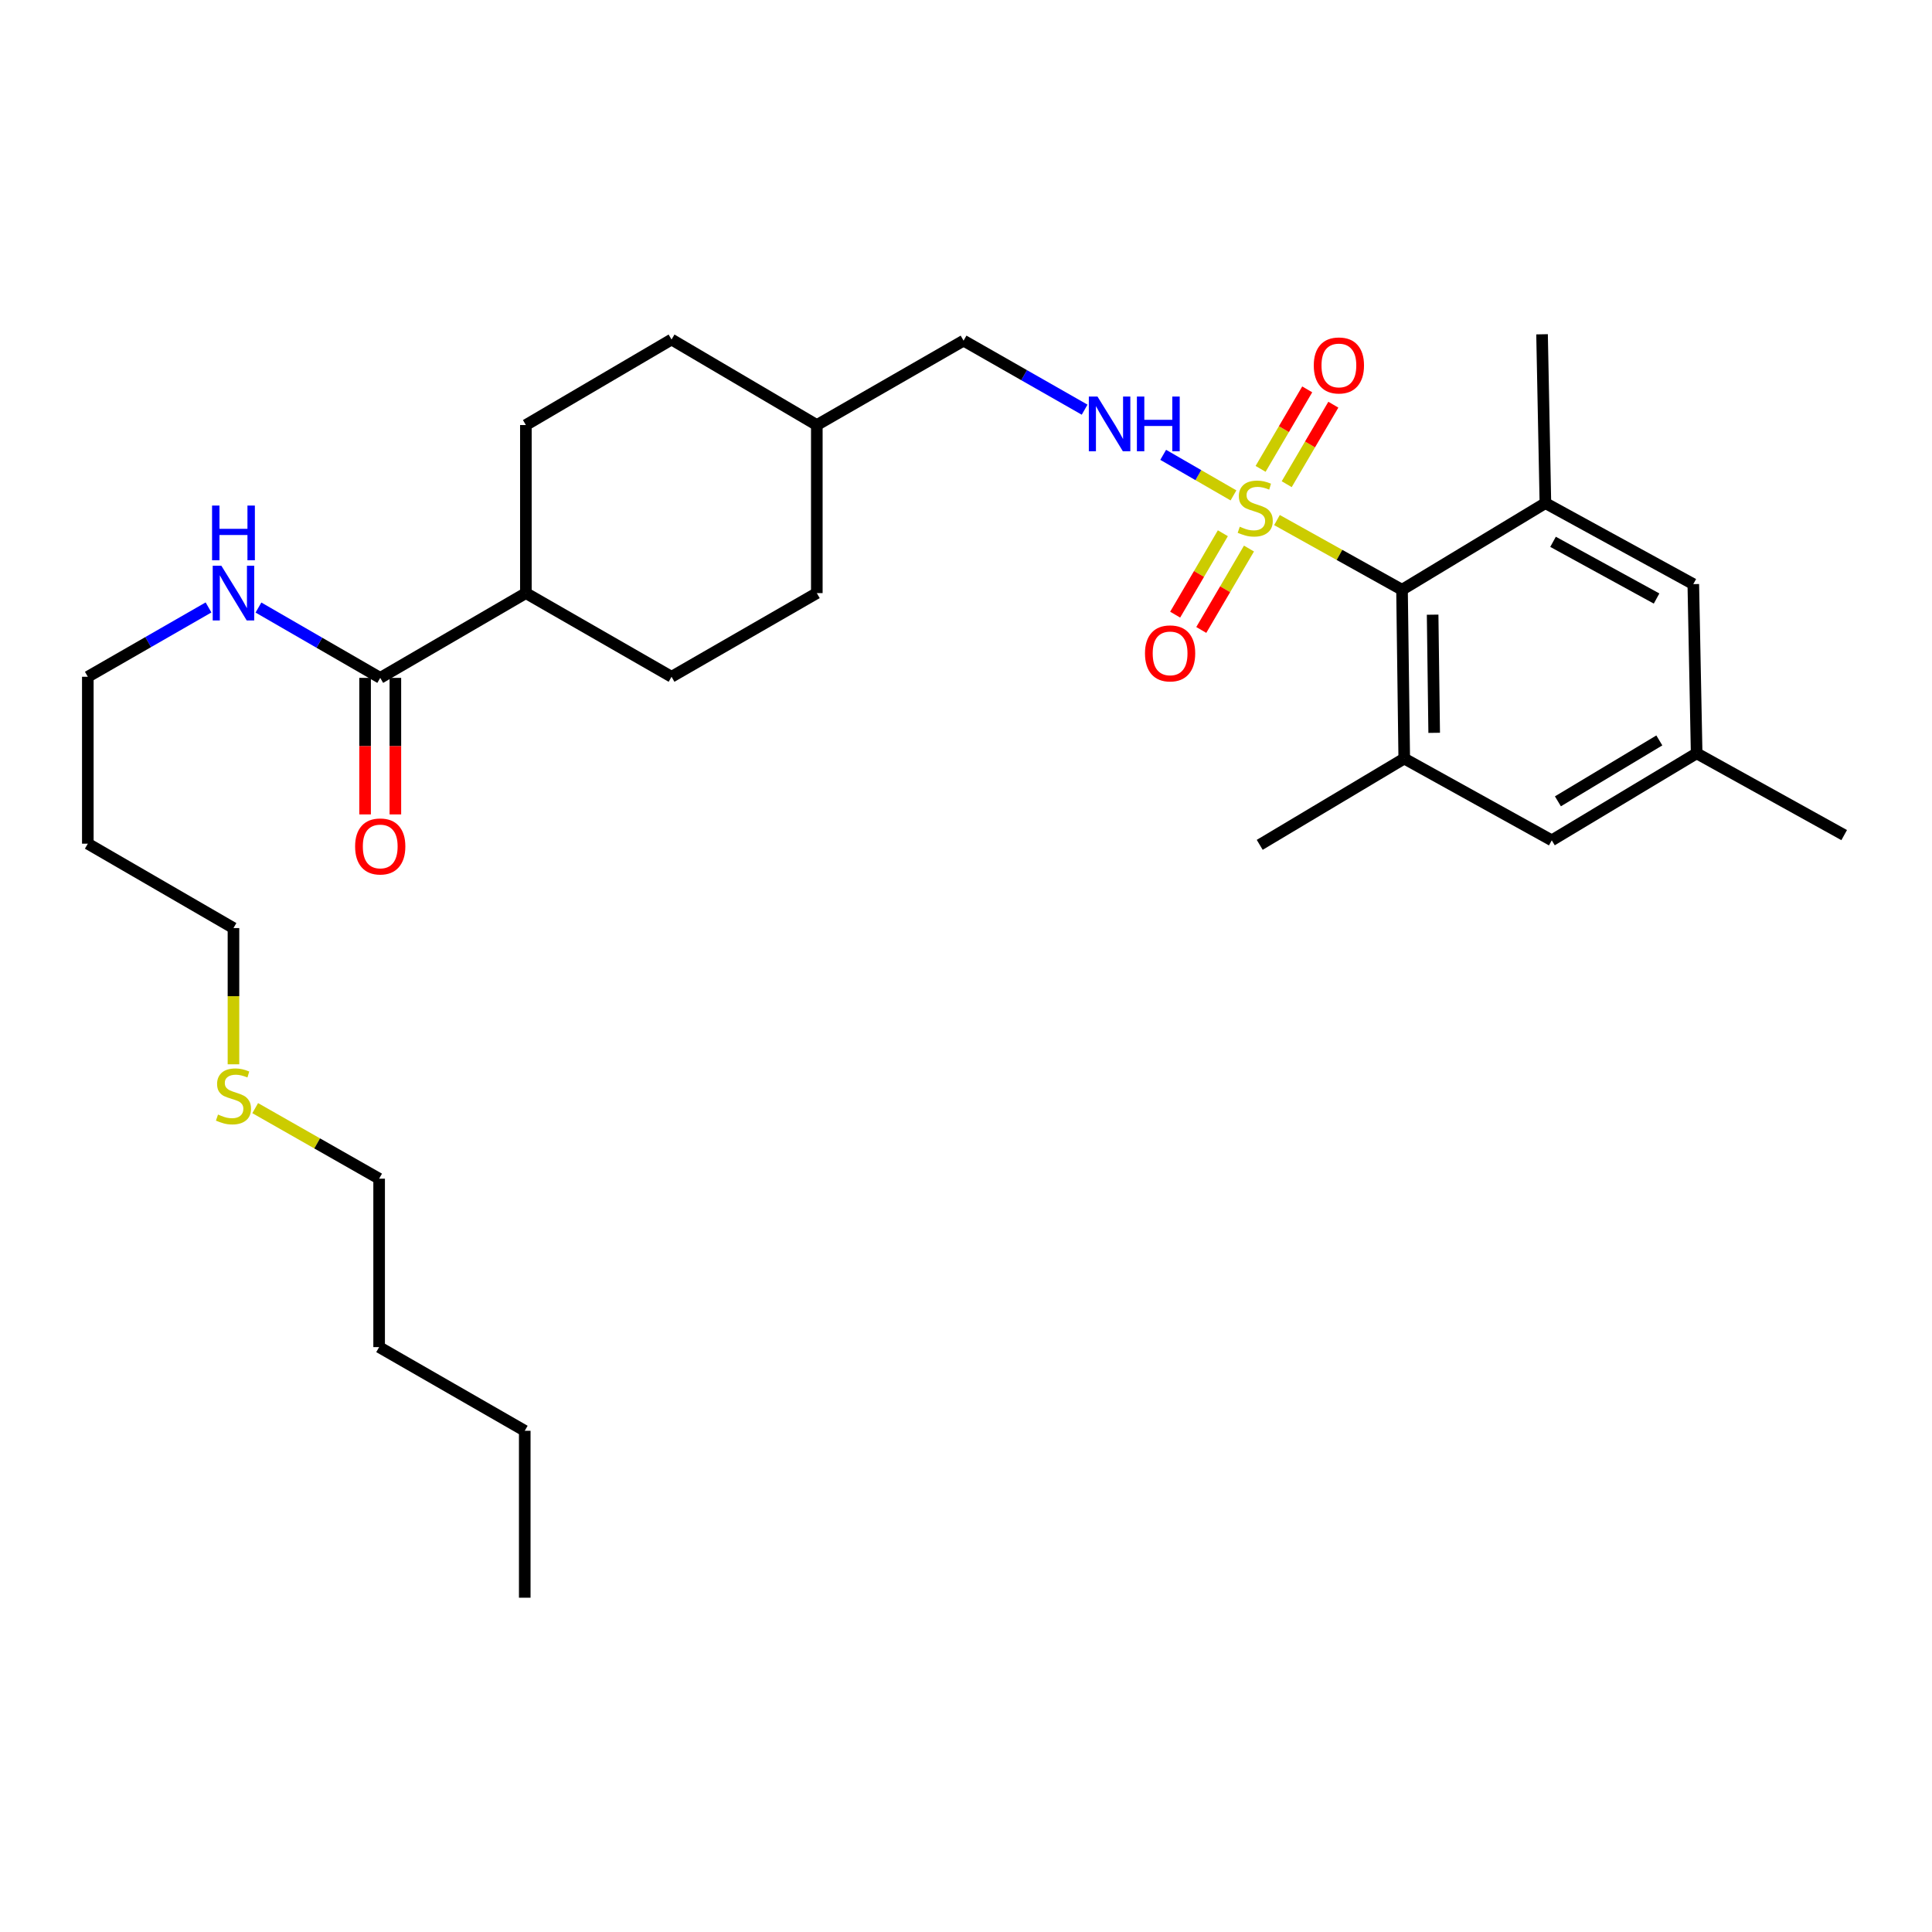 <?xml version='1.0' encoding='iso-8859-1'?>
<svg version='1.1' baseProfile='full'
              xmlns='http://www.w3.org/2000/svg'
                      xmlns:rdkit='http://www.rdkit.org/xml'
                      xmlns:xlink='http://www.w3.org/1999/xlink'
                  xml:space='preserve'
width='1000px' height='1000px' viewBox='0 0 1000 1000'>
<!-- END OF HEADER -->
<rect style='opacity:1.0;fill:#FFFFFF;stroke:none' width='1000' height='1000' x='0' y='0'> </rect>
<path class='bond-0' d='M 660.959,269.184 L 693.321,287.221' style='fill:none;fill-rule:evenodd;stroke:#CCCC00;stroke-width:6px;stroke-linecap:butt;stroke-linejoin:miter;stroke-opacity:1' />
<path class='bond-0' d='M 693.321,287.221 L 725.684,305.258' style='fill:none;fill-rule:evenodd;stroke:#000000;stroke-width:6px;stroke-linecap:butt;stroke-linejoin:miter;stroke-opacity:1' />
<path class='bond-3' d='M 638.448,256.417 L 620.258,245.921' style='fill:none;fill-rule:evenodd;stroke:#CCCC00;stroke-width:6px;stroke-linecap:butt;stroke-linejoin:miter;stroke-opacity:1' />
<path class='bond-3' d='M 620.258,245.921 L 602.067,235.425' style='fill:none;fill-rule:evenodd;stroke:#0000FF;stroke-width:6px;stroke-linecap:butt;stroke-linejoin:miter;stroke-opacity:1' />
<path class='bond-5' d='M 665.999,250.615 L 678.066,230.04' style='fill:none;fill-rule:evenodd;stroke:#CCCC00;stroke-width:6px;stroke-linecap:butt;stroke-linejoin:miter;stroke-opacity:1' />
<path class='bond-5' d='M 678.066,230.04 L 690.133,209.466' style='fill:none;fill-rule:evenodd;stroke:#FF0000;stroke-width:6px;stroke-linecap:butt;stroke-linejoin:miter;stroke-opacity:1' />
<path class='bond-5' d='M 652.482,242.687 L 664.548,222.112' style='fill:none;fill-rule:evenodd;stroke:#CCCC00;stroke-width:6px;stroke-linecap:butt;stroke-linejoin:miter;stroke-opacity:1' />
<path class='bond-5' d='M 664.548,222.112 L 676.615,201.538' style='fill:none;fill-rule:evenodd;stroke:#FF0000;stroke-width:6px;stroke-linecap:butt;stroke-linejoin:miter;stroke-opacity:1' />
<path class='bond-6' d='M 632.948,276.008 L 620.604,297.075' style='fill:none;fill-rule:evenodd;stroke:#CCCC00;stroke-width:6px;stroke-linecap:butt;stroke-linejoin:miter;stroke-opacity:1' />
<path class='bond-6' d='M 620.604,297.075 L 608.259,318.141' style='fill:none;fill-rule:evenodd;stroke:#FF0000;stroke-width:6px;stroke-linecap:butt;stroke-linejoin:miter;stroke-opacity:1' />
<path class='bond-6' d='M 646.469,283.931 L 634.125,304.998' style='fill:none;fill-rule:evenodd;stroke:#CCCC00;stroke-width:6px;stroke-linecap:butt;stroke-linejoin:miter;stroke-opacity:1' />
<path class='bond-6' d='M 634.125,304.998 L 621.78,326.064' style='fill:none;fill-rule:evenodd;stroke:#FF0000;stroke-width:6px;stroke-linecap:butt;stroke-linejoin:miter;stroke-opacity:1' />
<path class='bond-1' d='M 725.684,305.258 L 726.833,392.626' style='fill:none;fill-rule:evenodd;stroke:#000000;stroke-width:6px;stroke-linecap:butt;stroke-linejoin:miter;stroke-opacity:1' />
<path class='bond-1' d='M 741.526,318.157 L 742.331,379.314' style='fill:none;fill-rule:evenodd;stroke:#000000;stroke-width:6px;stroke-linecap:butt;stroke-linejoin:miter;stroke-opacity:1' />
<path class='bond-2' d='M 725.684,305.258 L 799.896,260.412' style='fill:none;fill-rule:evenodd;stroke:#000000;stroke-width:6px;stroke-linecap:butt;stroke-linejoin:miter;stroke-opacity:1' />
<path class='bond-7' d='M 726.833,392.626 L 803.196,434.955' style='fill:none;fill-rule:evenodd;stroke:#000000;stroke-width:6px;stroke-linecap:butt;stroke-linejoin:miter;stroke-opacity:1' />
<path class='bond-21' d='M 726.833,392.626 L 652.029,437.289' style='fill:none;fill-rule:evenodd;stroke:#000000;stroke-width:6px;stroke-linecap:butt;stroke-linejoin:miter;stroke-opacity:1' />
<path class='bond-8' d='M 799.896,260.412 L 876.45,302.342' style='fill:none;fill-rule:evenodd;stroke:#000000;stroke-width:6px;stroke-linecap:butt;stroke-linejoin:miter;stroke-opacity:1' />
<path class='bond-8' d='M 803.851,280.446 L 857.439,309.797' style='fill:none;fill-rule:evenodd;stroke:#000000;stroke-width:6px;stroke-linecap:butt;stroke-linejoin:miter;stroke-opacity:1' />
<path class='bond-20' d='M 799.896,260.412 L 798.164,173.027' style='fill:none;fill-rule:evenodd;stroke:#000000;stroke-width:6px;stroke-linecap:butt;stroke-linejoin:miter;stroke-opacity:1' />
<path class='bond-15' d='M 561.402,212.049 L 530.074,194.184' style='fill:none;fill-rule:evenodd;stroke:#0000FF;stroke-width:6px;stroke-linecap:butt;stroke-linejoin:miter;stroke-opacity:1' />
<path class='bond-15' d='M 530.074,194.184 L 498.746,176.318' style='fill:none;fill-rule:evenodd;stroke:#000000;stroke-width:6px;stroke-linecap:butt;stroke-linejoin:miter;stroke-opacity:1' />
<path class='bond-4' d='M 196.804,350.87 L 272.192,306.991' style='fill:none;fill-rule:evenodd;stroke:#000000;stroke-width:6px;stroke-linecap:butt;stroke-linejoin:miter;stroke-opacity:1' />
<path class='bond-10' d='M 188.969,350.87 L 188.969,386.204' style='fill:none;fill-rule:evenodd;stroke:#000000;stroke-width:6px;stroke-linecap:butt;stroke-linejoin:miter;stroke-opacity:1' />
<path class='bond-10' d='M 188.969,386.204 L 188.969,421.538' style='fill:none;fill-rule:evenodd;stroke:#FF0000;stroke-width:6px;stroke-linecap:butt;stroke-linejoin:miter;stroke-opacity:1' />
<path class='bond-10' d='M 204.64,350.87 L 204.64,386.204' style='fill:none;fill-rule:evenodd;stroke:#000000;stroke-width:6px;stroke-linecap:butt;stroke-linejoin:miter;stroke-opacity:1' />
<path class='bond-10' d='M 204.64,386.204 L 204.64,421.538' style='fill:none;fill-rule:evenodd;stroke:#FF0000;stroke-width:6px;stroke-linecap:butt;stroke-linejoin:miter;stroke-opacity:1' />
<path class='bond-12' d='M 196.804,350.87 L 165.29,332.666' style='fill:none;fill-rule:evenodd;stroke:#000000;stroke-width:6px;stroke-linecap:butt;stroke-linejoin:miter;stroke-opacity:1' />
<path class='bond-12' d='M 165.29,332.666 L 133.775,314.462' style='fill:none;fill-rule:evenodd;stroke:#0000FF;stroke-width:6px;stroke-linecap:butt;stroke-linejoin:miter;stroke-opacity:1' />
<path class='bond-30' d='M 803.196,434.955 L 878.183,389.918' style='fill:none;fill-rule:evenodd;stroke:#000000;stroke-width:6px;stroke-linecap:butt;stroke-linejoin:miter;stroke-opacity:1' />
<path class='bond-30' d='M 806.375,414.765 L 858.866,383.239' style='fill:none;fill-rule:evenodd;stroke:#000000;stroke-width:6px;stroke-linecap:butt;stroke-linejoin:miter;stroke-opacity:1' />
<path class='bond-11' d='M 876.45,302.342 L 878.183,389.918' style='fill:none;fill-rule:evenodd;stroke:#000000;stroke-width:6px;stroke-linecap:butt;stroke-linejoin:miter;stroke-opacity:1' />
<path class='bond-9' d='M 272.192,306.991 L 347.588,350.296' style='fill:none;fill-rule:evenodd;stroke:#000000;stroke-width:6px;stroke-linecap:butt;stroke-linejoin:miter;stroke-opacity:1' />
<path class='bond-31' d='M 272.192,306.991 L 272.192,219.998' style='fill:none;fill-rule:evenodd;stroke:#000000;stroke-width:6px;stroke-linecap:butt;stroke-linejoin:miter;stroke-opacity:1' />
<path class='bond-25' d='M 878.183,389.918 L 954.545,432.248' style='fill:none;fill-rule:evenodd;stroke:#000000;stroke-width:6px;stroke-linecap:butt;stroke-linejoin:miter;stroke-opacity:1' />
<path class='bond-23' d='M 107.929,314.409 L 76.692,332.352' style='fill:none;fill-rule:evenodd;stroke:#0000FF;stroke-width:6px;stroke-linecap:butt;stroke-linejoin:miter;stroke-opacity:1' />
<path class='bond-23' d='M 76.692,332.352 L 45.455,350.296' style='fill:none;fill-rule:evenodd;stroke:#000000;stroke-width:6px;stroke-linecap:butt;stroke-linejoin:miter;stroke-opacity:1' />
<path class='bond-13' d='M 347.588,350.296 L 422.784,306.991' style='fill:none;fill-rule:evenodd;stroke:#000000;stroke-width:6px;stroke-linecap:butt;stroke-linejoin:miter;stroke-opacity:1' />
<path class='bond-14' d='M 272.192,219.998 L 347.588,175.735' style='fill:none;fill-rule:evenodd;stroke:#000000;stroke-width:6px;stroke-linecap:butt;stroke-linejoin:miter;stroke-opacity:1' />
<path class='bond-19' d='M 498.746,176.318 L 422.784,219.998' style='fill:none;fill-rule:evenodd;stroke:#000000;stroke-width:6px;stroke-linecap:butt;stroke-linejoin:miter;stroke-opacity:1' />
<path class='bond-16' d='M 120.842,550.879 L 120.842,515.623' style='fill:none;fill-rule:evenodd;stroke:#CCCC00;stroke-width:6px;stroke-linecap:butt;stroke-linejoin:miter;stroke-opacity:1' />
<path class='bond-16' d='M 120.842,515.623 L 120.842,480.367' style='fill:none;fill-rule:evenodd;stroke:#000000;stroke-width:6px;stroke-linecap:butt;stroke-linejoin:miter;stroke-opacity:1' />
<path class='bond-26' d='M 132.091,573.571 L 164.165,591.827' style='fill:none;fill-rule:evenodd;stroke:#CCCC00;stroke-width:6px;stroke-linecap:butt;stroke-linejoin:miter;stroke-opacity:1' />
<path class='bond-26' d='M 164.165,591.827 L 196.238,610.082' style='fill:none;fill-rule:evenodd;stroke:#000000;stroke-width:6px;stroke-linecap:butt;stroke-linejoin:miter;stroke-opacity:1' />
<path class='bond-17' d='M 347.588,175.735 L 422.784,219.998' style='fill:none;fill-rule:evenodd;stroke:#000000;stroke-width:6px;stroke-linecap:butt;stroke-linejoin:miter;stroke-opacity:1' />
<path class='bond-18' d='M 422.784,306.991 L 422.784,219.998' style='fill:none;fill-rule:evenodd;stroke:#000000;stroke-width:6px;stroke-linecap:butt;stroke-linejoin:miter;stroke-opacity:1' />
<path class='bond-22' d='M 45.455,436.688 L 45.455,350.296' style='fill:none;fill-rule:evenodd;stroke:#000000;stroke-width:6px;stroke-linecap:butt;stroke-linejoin:miter;stroke-opacity:1' />
<path class='bond-24' d='M 45.455,436.688 L 120.842,480.367' style='fill:none;fill-rule:evenodd;stroke:#000000;stroke-width:6px;stroke-linecap:butt;stroke-linejoin:miter;stroke-opacity:1' />
<path class='bond-27' d='M 196.238,610.082 L 196.238,697.258' style='fill:none;fill-rule:evenodd;stroke:#000000;stroke-width:6px;stroke-linecap:butt;stroke-linejoin:miter;stroke-opacity:1' />
<path class='bond-28' d='M 196.238,697.258 L 271.609,740.572' style='fill:none;fill-rule:evenodd;stroke:#000000;stroke-width:6px;stroke-linecap:butt;stroke-linejoin:miter;stroke-opacity:1' />
<path class='bond-29' d='M 271.609,740.572 L 271.609,826.973' style='fill:none;fill-rule:evenodd;stroke:#000000;stroke-width:6px;stroke-linecap:butt;stroke-linejoin:miter;stroke-opacity:1' />
<path  class='atom-0' d='M 641.704 272.631
Q 642.024 272.751, 643.344 273.311
Q 644.664 273.871, 646.104 274.231
Q 647.584 274.551, 649.024 274.551
Q 651.704 274.551, 653.264 273.271
Q 654.824 271.951, 654.824 269.671
Q 654.824 268.111, 654.024 267.151
Q 653.264 266.191, 652.064 265.671
Q 650.864 265.151, 648.864 264.551
Q 646.344 263.791, 644.824 263.071
Q 643.344 262.351, 642.264 260.831
Q 641.224 259.311, 641.224 256.751
Q 641.224 253.191, 643.624 250.991
Q 646.064 248.791, 650.864 248.791
Q 654.144 248.791, 657.864 250.351
L 656.944 253.431
Q 653.544 252.031, 650.984 252.031
Q 648.224 252.031, 646.704 253.191
Q 645.184 254.311, 645.224 256.271
Q 645.224 257.791, 645.984 258.711
Q 646.784 259.631, 647.904 260.151
Q 649.064 260.671, 650.984 261.271
Q 653.544 262.071, 655.064 262.871
Q 656.584 263.671, 657.664 265.311
Q 658.784 266.911, 658.784 269.671
Q 658.784 273.591, 656.144 275.711
Q 653.544 277.791, 649.184 277.791
Q 646.664 277.791, 644.744 277.231
Q 642.864 276.711, 640.624 275.791
L 641.704 272.631
' fill='#CCCC00'/>
<path  class='atom-4' d='M 568.057 205.254
L 577.337 220.254
Q 578.257 221.734, 579.737 224.414
Q 581.217 227.094, 581.297 227.254
L 581.297 205.254
L 585.057 205.254
L 585.057 233.574
L 581.177 233.574
L 571.217 217.174
Q 570.057 215.254, 568.817 213.054
Q 567.617 210.854, 567.257 210.174
L 567.257 233.574
L 563.577 233.574
L 563.577 205.254
L 568.057 205.254
' fill='#0000FF'/>
<path  class='atom-4' d='M 588.457 205.254
L 592.297 205.254
L 592.297 217.294
L 606.777 217.294
L 606.777 205.254
L 610.617 205.254
L 610.617 233.574
L 606.777 233.574
L 606.777 220.494
L 592.297 220.494
L 592.297 233.574
L 588.457 233.574
L 588.457 205.254
' fill='#0000FF'/>
<path  class='atom-6' d='M 680.009 189.153
Q 680.009 182.353, 683.369 178.553
Q 686.729 174.753, 693.009 174.753
Q 699.289 174.753, 702.649 178.553
Q 706.009 182.353, 706.009 189.153
Q 706.009 196.033, 702.609 199.953
Q 699.209 203.833, 693.009 203.833
Q 686.769 203.833, 683.369 199.953
Q 680.009 196.073, 680.009 189.153
M 693.009 200.633
Q 697.329 200.633, 699.649 197.753
Q 702.009 194.833, 702.009 189.153
Q 702.009 183.593, 699.649 180.793
Q 697.329 177.953, 693.009 177.953
Q 688.689 177.953, 686.329 180.753
Q 684.009 183.553, 684.009 189.153
Q 684.009 194.873, 686.329 197.753
Q 688.689 200.633, 693.009 200.633
' fill='#FF0000'/>
<path  class='atom-7' d='M 592.642 338.187
Q 592.642 331.387, 596.002 327.587
Q 599.362 323.787, 605.642 323.787
Q 611.922 323.787, 615.282 327.587
Q 618.642 331.387, 618.642 338.187
Q 618.642 345.067, 615.242 348.987
Q 611.842 352.867, 605.642 352.867
Q 599.402 352.867, 596.002 348.987
Q 592.642 345.107, 592.642 338.187
M 605.642 349.667
Q 609.962 349.667, 612.282 346.787
Q 614.642 343.867, 614.642 338.187
Q 614.642 332.627, 612.282 329.827
Q 609.962 326.987, 605.642 326.987
Q 601.322 326.987, 598.962 329.787
Q 596.642 332.587, 596.642 338.187
Q 596.642 343.907, 598.962 346.787
Q 601.322 349.667, 605.642 349.667
' fill='#FF0000'/>
<path  class='atom-11' d='M 183.804 438.118
Q 183.804 431.318, 187.164 427.518
Q 190.524 423.718, 196.804 423.718
Q 203.084 423.718, 206.444 427.518
Q 209.804 431.318, 209.804 438.118
Q 209.804 444.998, 206.404 448.918
Q 203.004 452.798, 196.804 452.798
Q 190.564 452.798, 187.164 448.918
Q 183.804 445.038, 183.804 438.118
M 196.804 449.598
Q 201.124 449.598, 203.444 446.718
Q 205.804 443.798, 205.804 438.118
Q 205.804 432.558, 203.444 429.758
Q 201.124 426.918, 196.804 426.918
Q 192.484 426.918, 190.124 429.718
Q 187.804 432.518, 187.804 438.118
Q 187.804 443.838, 190.124 446.718
Q 192.484 449.598, 196.804 449.598
' fill='#FF0000'/>
<path  class='atom-13' d='M 114.582 292.831
L 123.862 307.831
Q 124.782 309.311, 126.262 311.991
Q 127.742 314.671, 127.822 314.831
L 127.822 292.831
L 131.582 292.831
L 131.582 321.151
L 127.702 321.151
L 117.742 304.751
Q 116.582 302.831, 115.342 300.631
Q 114.142 298.431, 113.782 297.751
L 113.782 321.151
L 110.102 321.151
L 110.102 292.831
L 114.582 292.831
' fill='#0000FF'/>
<path  class='atom-13' d='M 109.762 261.679
L 113.602 261.679
L 113.602 273.719
L 128.082 273.719
L 128.082 261.679
L 131.922 261.679
L 131.922 289.999
L 128.082 289.999
L 128.082 276.919
L 113.602 276.919
L 113.602 289.999
L 109.762 289.999
L 109.762 261.679
' fill='#0000FF'/>
<path  class='atom-17' d='M 112.842 576.889
Q 113.162 577.009, 114.482 577.569
Q 115.802 578.129, 117.242 578.489
Q 118.722 578.809, 120.162 578.809
Q 122.842 578.809, 124.402 577.529
Q 125.962 576.209, 125.962 573.929
Q 125.962 572.369, 125.162 571.409
Q 124.402 570.449, 123.202 569.929
Q 122.002 569.409, 120.002 568.809
Q 117.482 568.049, 115.962 567.329
Q 114.482 566.609, 113.402 565.089
Q 112.362 563.569, 112.362 561.009
Q 112.362 557.449, 114.762 555.249
Q 117.202 553.049, 122.002 553.049
Q 125.282 553.049, 129.002 554.609
L 128.082 557.689
Q 124.682 556.289, 122.122 556.289
Q 119.362 556.289, 117.842 557.449
Q 116.322 558.569, 116.362 560.529
Q 116.362 562.049, 117.122 562.969
Q 117.922 563.889, 119.042 564.409
Q 120.202 564.929, 122.122 565.529
Q 124.682 566.329, 126.202 567.129
Q 127.722 567.929, 128.802 569.569
Q 129.922 571.169, 129.922 573.929
Q 129.922 577.849, 127.282 579.969
Q 124.682 582.049, 120.322 582.049
Q 117.802 582.049, 115.882 581.489
Q 114.002 580.969, 111.762 580.049
L 112.842 576.889
' fill='#CCCC00'/>
</svg>
